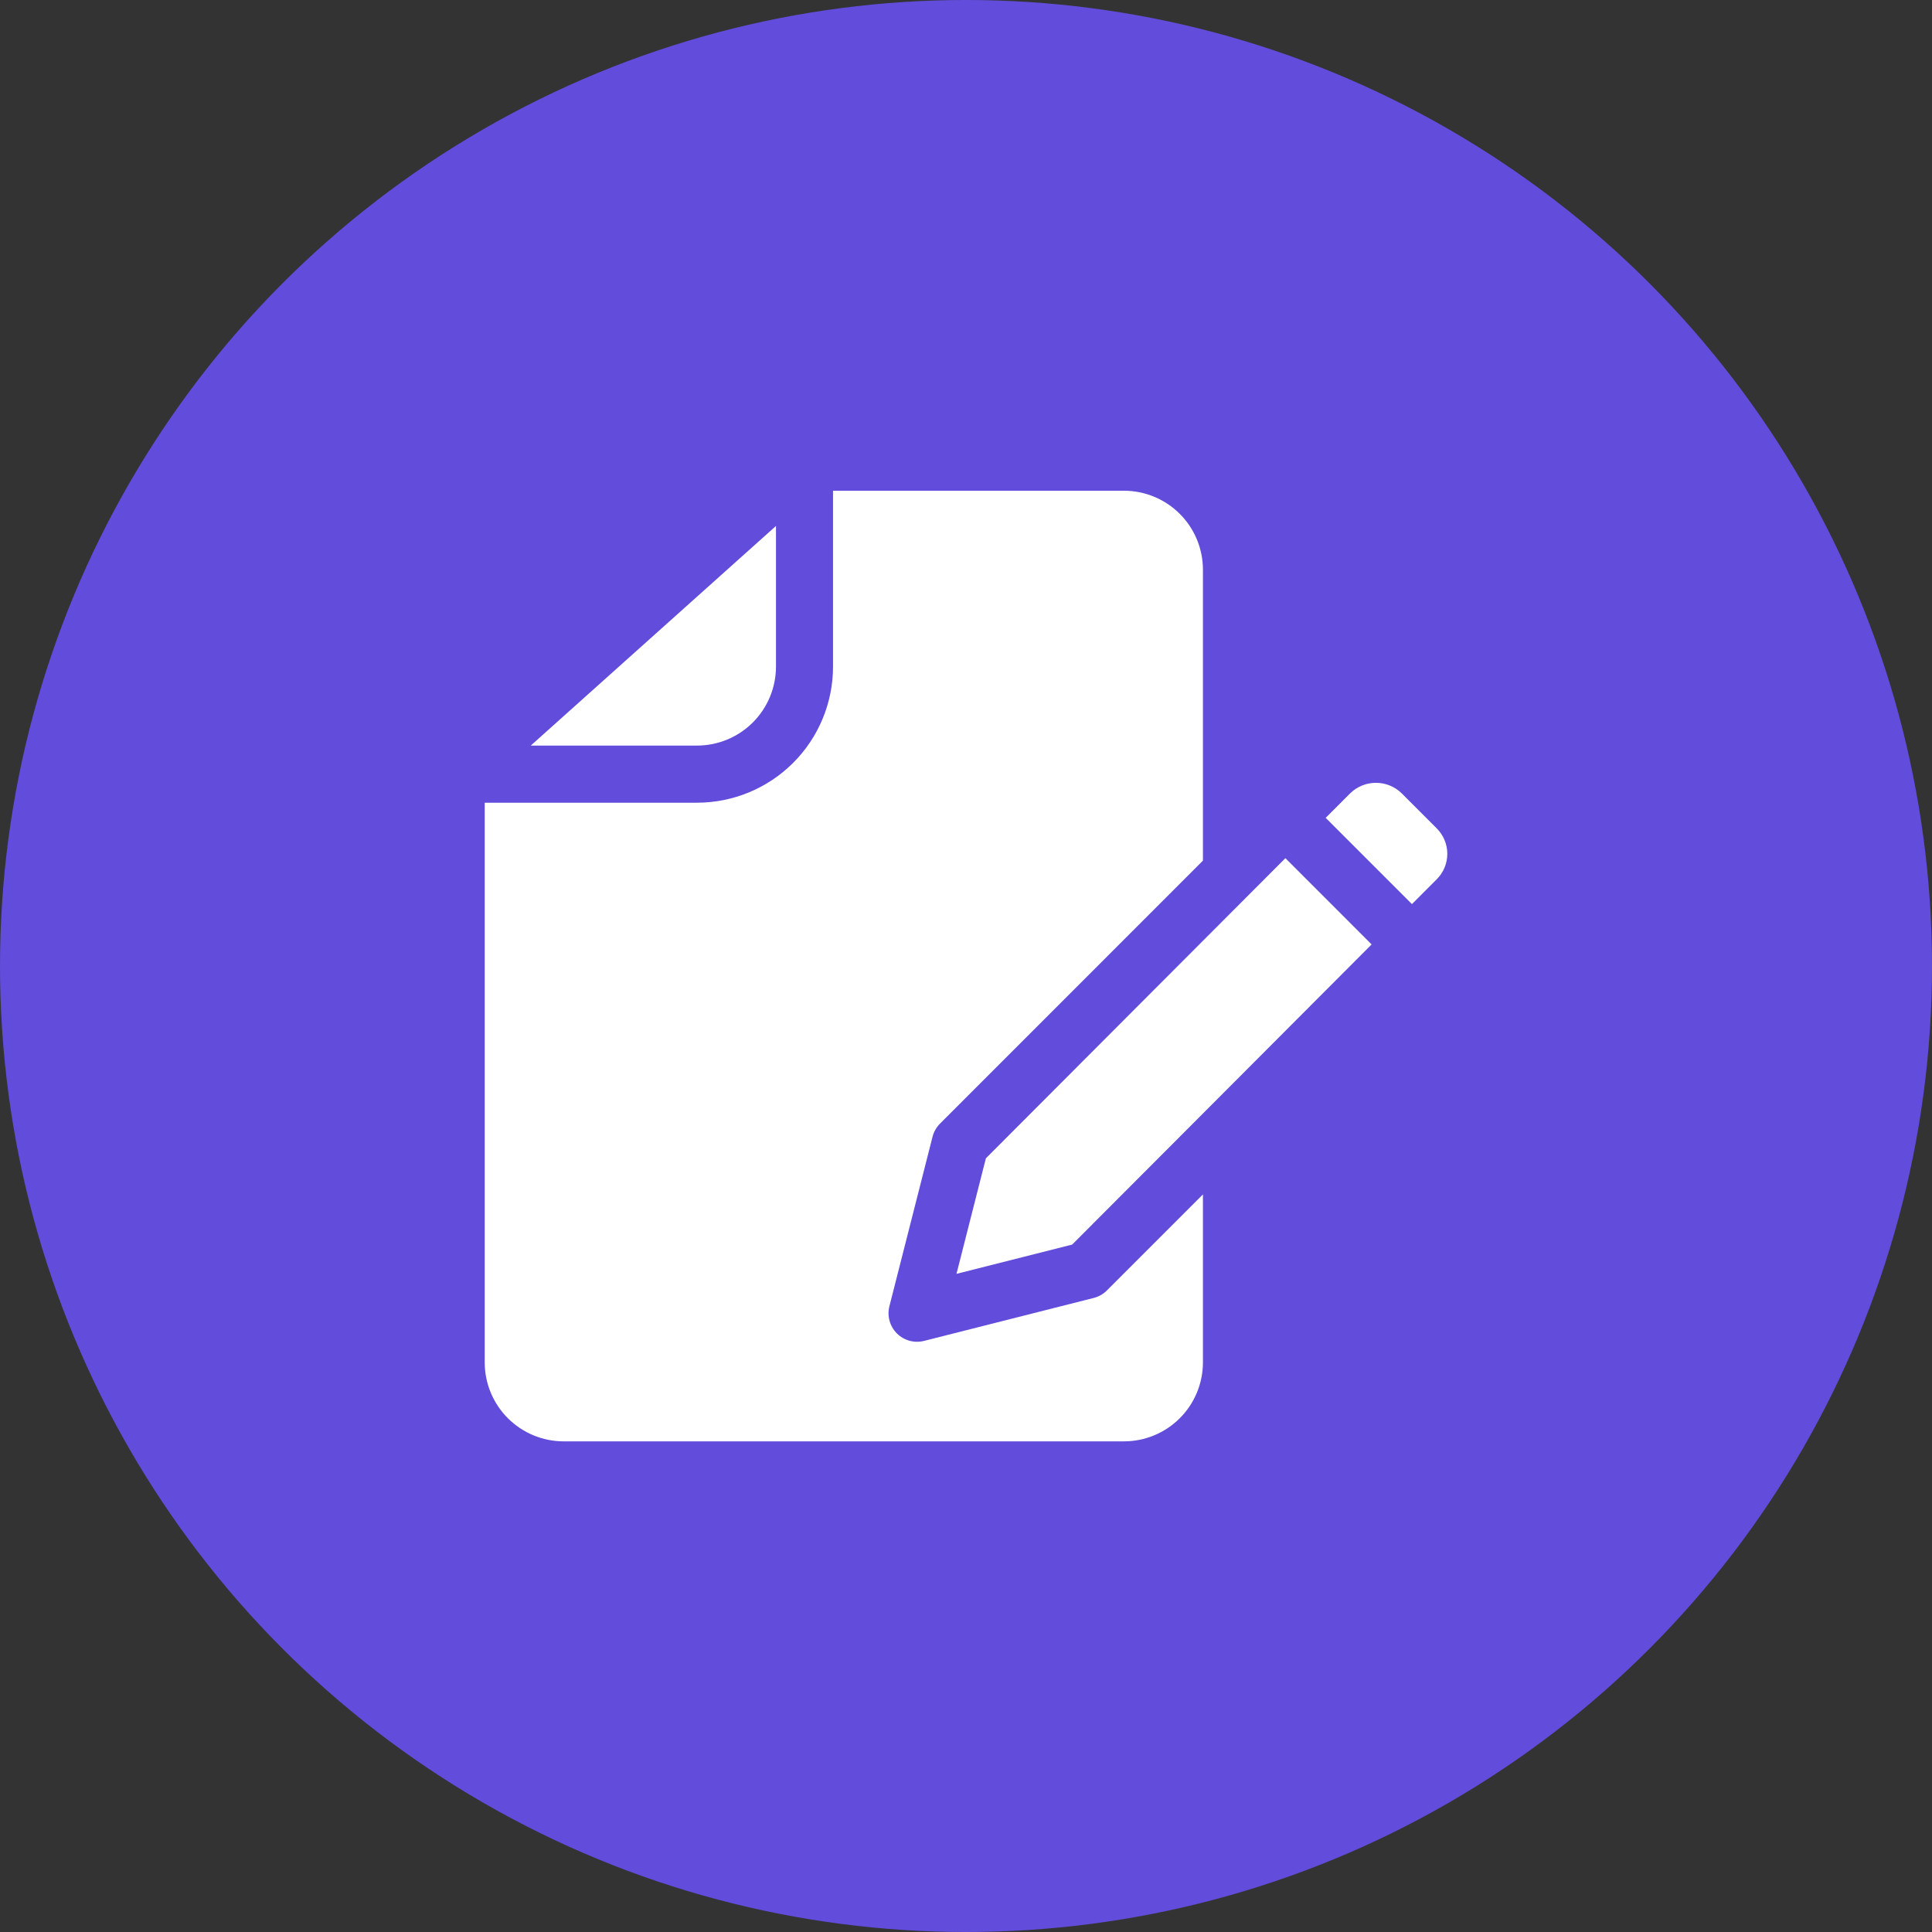 <?xml version="1.0" encoding="UTF-8"?> <svg xmlns="http://www.w3.org/2000/svg" width="1200pt" height="1200pt" version="1.1" viewBox="0 0 1200 1200"><rect x="0" y="0" width="1200" height="1200" fill="#333333" stroke="none"/><g><path d="m1200 600c0 214.36-114.36 412.44-300 519.62-185.64 107.18-414.36 107.18-600 0-185.64-107.18-300-305.26-300-519.62s114.36-412.44 300-519.62c185.64-107.18 414.36-107.18 600 0 185.64 107.18 300 305.26 300 519.62" fill="#614cdb"></path><path d="m432.95 463.1h-103.29l147.86-132.44 4.453-3.981v87.379c-0.008 13.004-5.176 25.469-14.371 34.664-9.191 9.191-21.656 14.363-34.656 14.375zm246.41 343.07-105.43 26.688v-0.004c-6.043 1.527-12.445-0.234-16.855-4.641-4.41-4.406-6.18-10.805-4.66-16.848l26.805-105.32c0.789-3.09 2.394-5.91 4.652-8.16l163.29-163.34v-180.79c-0.031-12.984-5.207-25.43-14.395-34.605-9.188-9.176-21.637-14.336-34.621-14.352h-180.74v109.34c-0.027 22.387-8.934 43.852-24.766 59.684-15.832 15.828-37.297 24.734-59.688 24.754h-131.89v347.66c0.016 12.996 5.184 25.453 14.371 34.641 9.191 9.191 21.648 14.359 34.645 14.375h348.07c12.996-0.016 25.453-5.184 34.645-14.375 9.188-9.188 14.355-21.645 14.371-34.641v-104.36l-59.629 59.629v0.004c-2.25 2.262-5.074 3.871-8.172 4.652zm-67.012-86.719-18.254 71.758 71.852-18.184 185.99-186.43-53.562-53.57zm280.05-204.91-21.996-22c-4.254-4.059-9.906-6.324-15.789-6.324-5.879 0-11.535 2.266-15.785 6.324l-15.422 15.434 53.574 53.574 15.422-15.434h-0.004c4.191-4.184 6.547-9.863 6.547-15.785 0-5.926-2.356-11.602-6.547-15.789z" fill="#fff"></path></g></svg> 